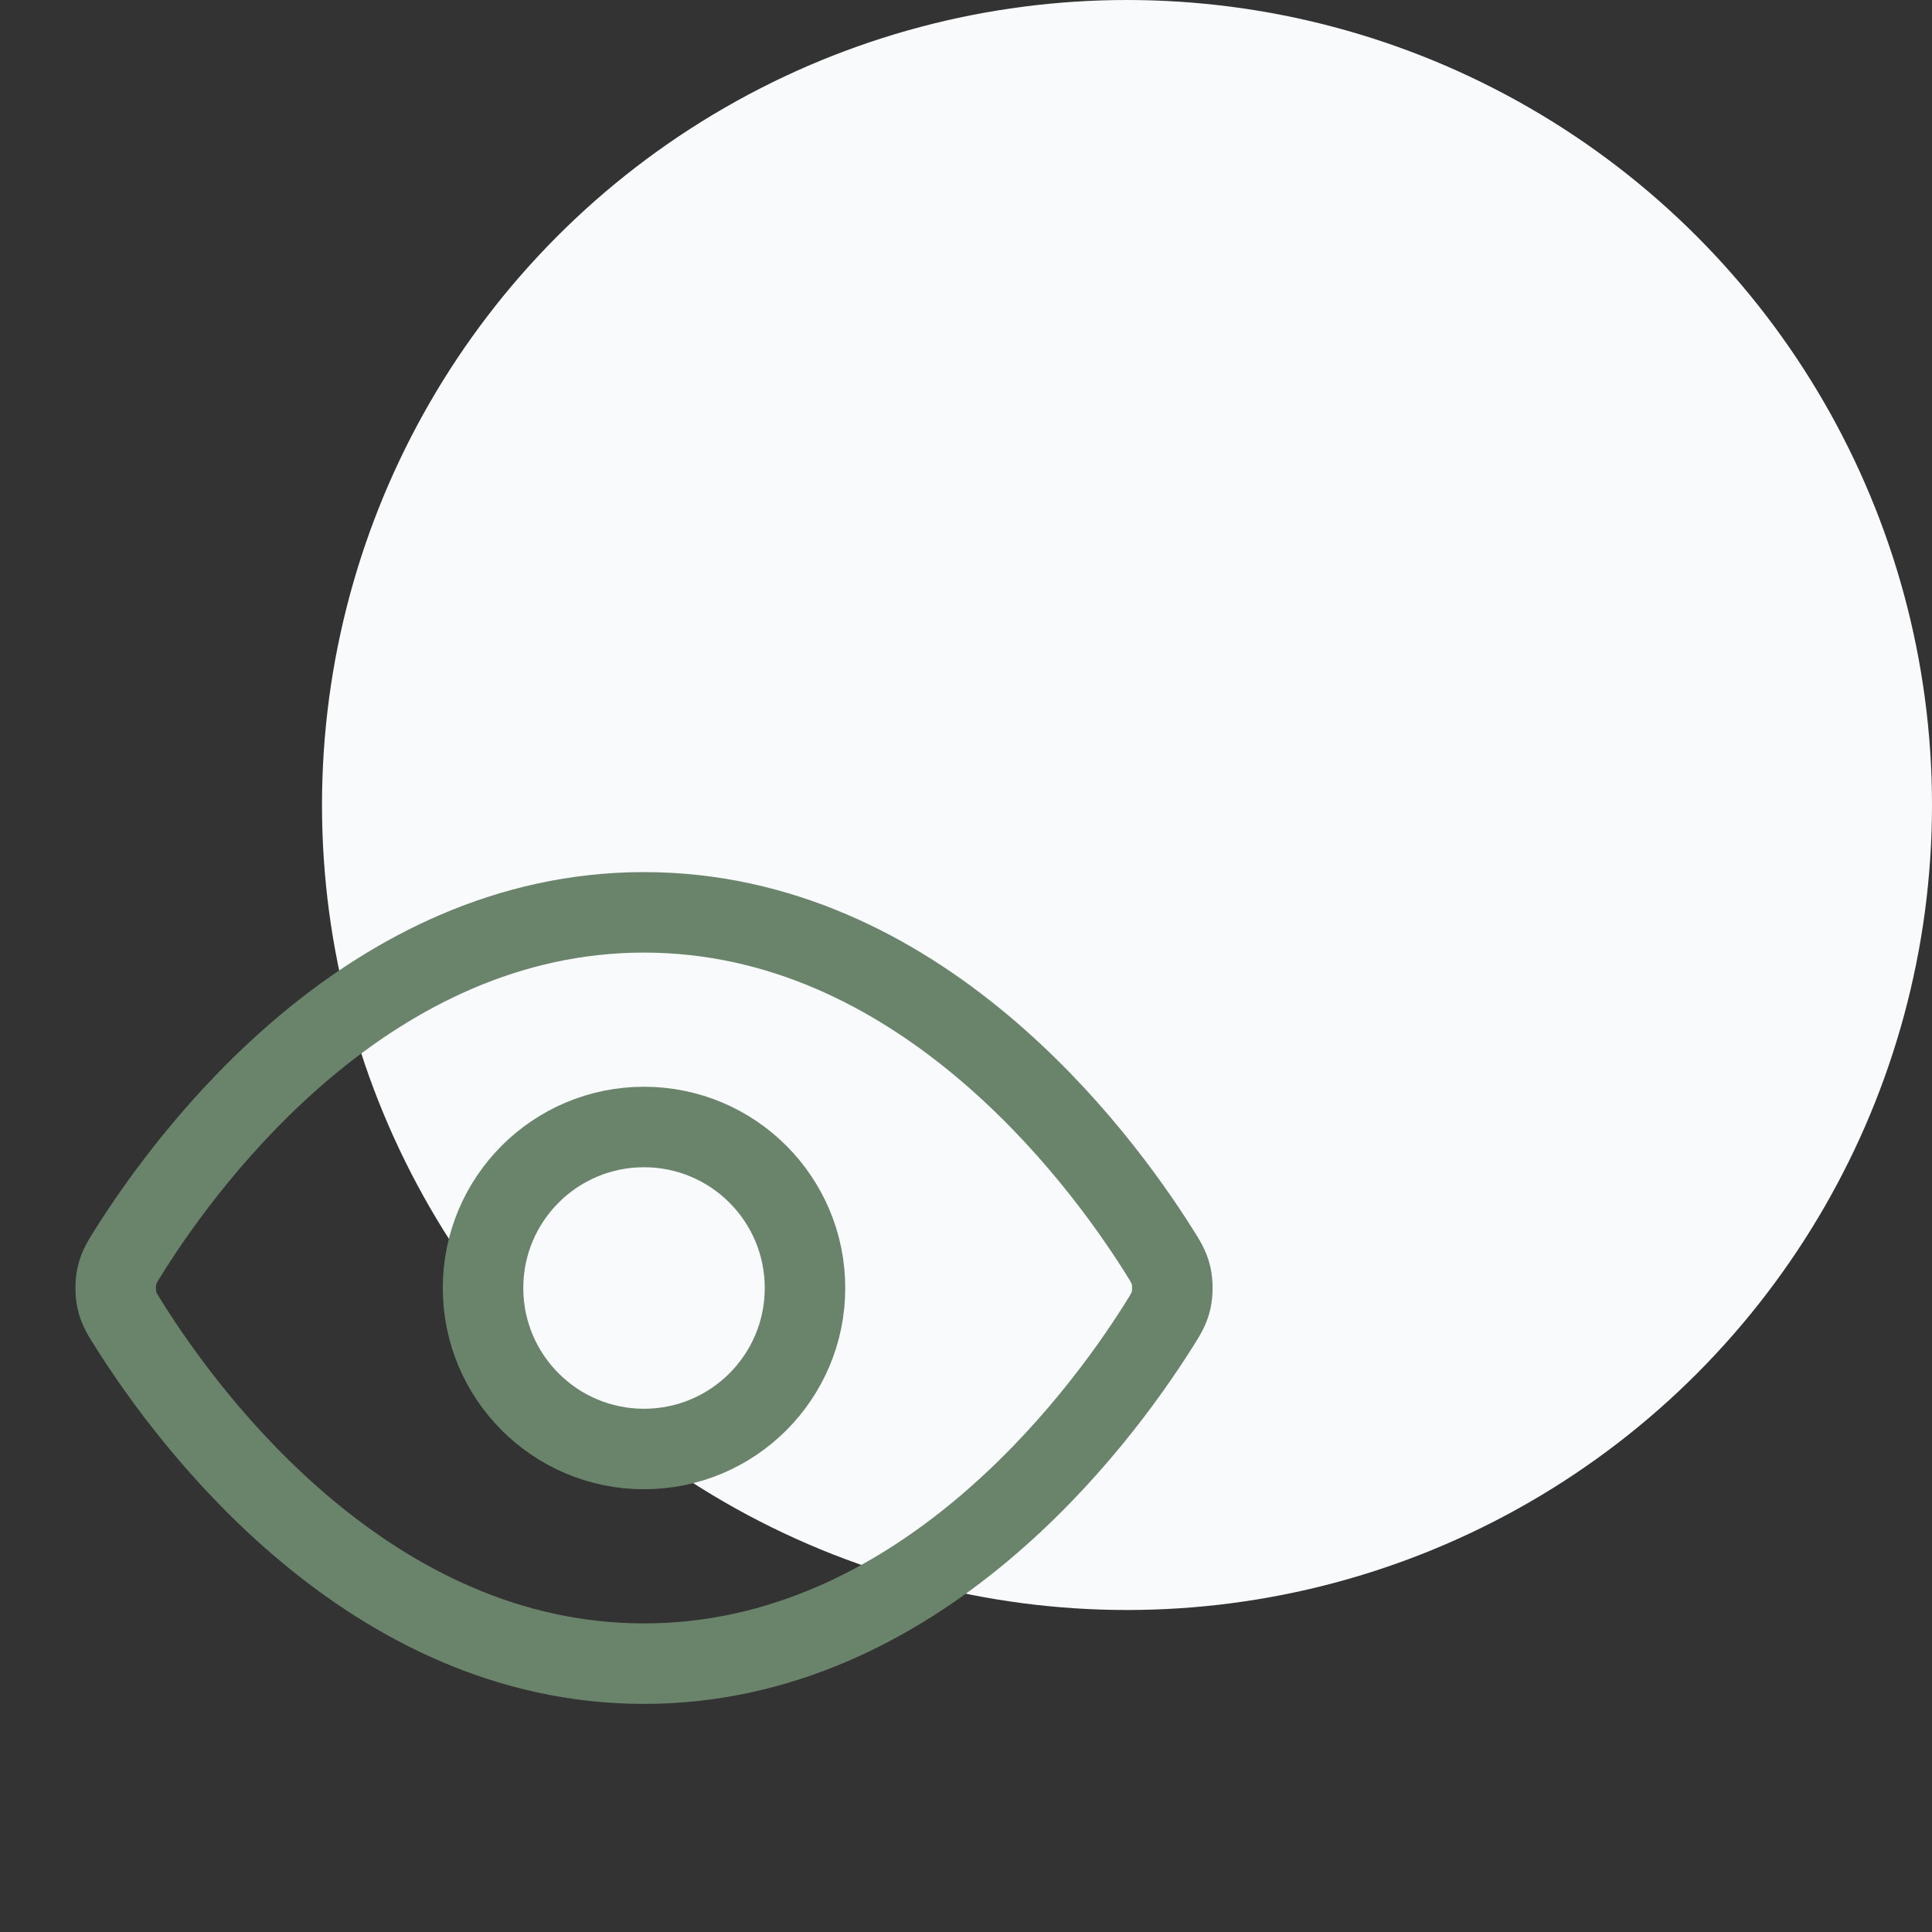 <?xml version="1.0" encoding="UTF-8"?> <svg xmlns="http://www.w3.org/2000/svg" width="48" height="48" viewBox="0 0 48 48" fill="none"><rect x="0" y="0" width="48" height="48" fill="#333333" stroke="none"/><g clip-path="url(#clip0_7542_2169)"><circle cx="28" cy="20" r="20" fill="#F9FAFB"></circle><path d="M3.227 32.951C3.045 32.663 2.954 32.52 2.904 32.298C2.865 32.131 2.865 31.869 2.904 31.702C2.954 31.48 3.045 31.337 3.227 31.049C4.727 28.673 9.194 22.667 16 22.667C22.807 22.667 27.274 28.673 28.774 31.049C28.956 31.337 29.047 31.48 29.097 31.702C29.136 31.869 29.136 32.131 29.097 32.298C29.047 32.52 28.956 32.663 28.774 32.951C27.274 35.327 22.807 41.333 16 41.333C9.194 41.333 4.727 35.327 3.227 32.951Z" stroke="#6A846B" stroke-width="2" stroke-linecap="round" stroke-linejoin="round"></path><path d="M16 36C18.21 36 20 34.209 20 32C20 29.791 18.21 28 16 28C13.791 28 12.001 29.791 12.001 32C12.001 34.209 13.791 36 16 36Z" stroke="#6A846B" stroke-width="2" stroke-linecap="round" stroke-linejoin="round"></path></g><defs><clipPath id="clip0_7542_2169"><rect width="48" height="48" fill="white"></rect></clipPath></defs></svg> 